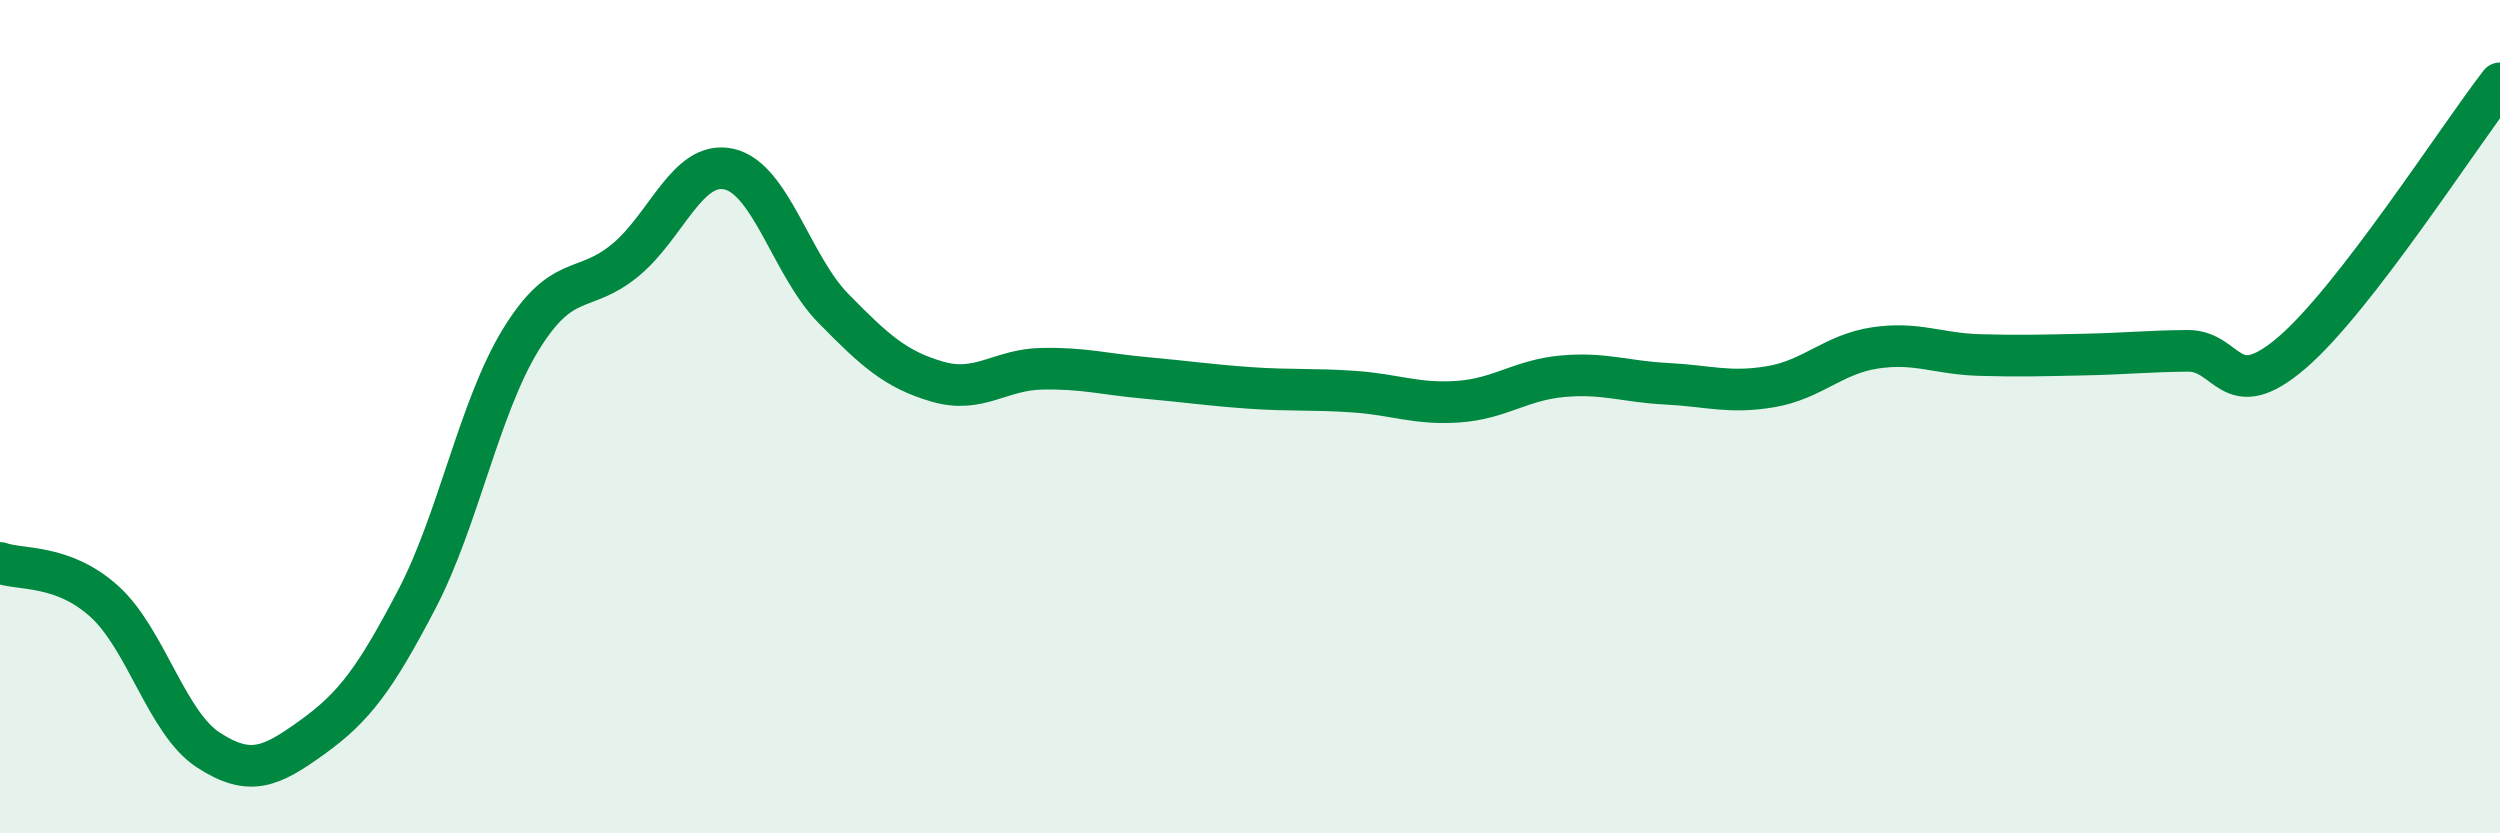 
    <svg width="60" height="20" viewBox="0 0 60 20" xmlns="http://www.w3.org/2000/svg">
      <path
        d="M 0,13.51 C 0.5,13.69 1.5,13.53 2.5,14.43 C 3.5,15.33 4,17.35 5,18 C 6,18.65 6.5,18.41 7.5,17.69 C 8.5,16.97 9,16.3 10,14.39 C 11,12.48 11.5,9.78 12.5,8.15 C 13.5,6.52 14,7.07 15,6.25 C 16,5.43 16.5,3.83 17.5,4.06 C 18.5,4.29 19,6.38 20,7.4 C 21,8.42 21.5,8.87 22.5,9.16 C 23.5,9.45 24,8.87 25,8.85 C 26,8.83 26.5,8.98 27.5,9.07 C 28.5,9.16 29,9.24 30,9.31 C 31,9.38 31.5,9.33 32.5,9.4 C 33.5,9.47 34,9.71 35,9.64 C 36,9.57 36.5,9.12 37.5,9.03 C 38.5,8.94 39,9.16 40,9.21 C 41,9.26 41.5,9.45 42.5,9.28 C 43.5,9.11 44,8.5 45,8.35 C 46,8.2 46.5,8.49 47.5,8.52 C 48.5,8.55 49,8.53 50,8.51 C 51,8.49 51.5,8.43 52.5,8.42 C 53.5,8.41 53.5,9.75 55,8.47 C 56.5,7.19 59,3.29 60,2L60 20L0 20Z"
        fill="#008740"
        opacity="0.1"
        stroke-linecap="round"
        stroke-linejoin="round"
      />
      <path
        d="M 0,13.51 C 0.5,13.69 1.5,13.53 2.5,14.43 C 3.5,15.33 4,17.35 5,18 C 6,18.65 6.5,18.41 7.5,17.69 C 8.5,16.97 9,16.3 10,14.39 C 11,12.48 11.5,9.78 12.5,8.15 C 13.5,6.52 14,7.07 15,6.25 C 16,5.43 16.5,3.83 17.5,4.06 C 18.5,4.29 19,6.38 20,7.4 C 21,8.42 21.5,8.87 22.5,9.16 C 23.5,9.45 24,8.87 25,8.85 C 26,8.83 26.5,8.98 27.5,9.07 C 28.5,9.16 29,9.24 30,9.31 C 31,9.38 31.5,9.33 32.5,9.4 C 33.5,9.47 34,9.71 35,9.64 C 36,9.57 36.5,9.12 37.5,9.03 C 38.5,8.94 39,9.16 40,9.21 C 41,9.26 41.5,9.45 42.5,9.28 C 43.5,9.11 44,8.5 45,8.35 C 46,8.2 46.5,8.49 47.5,8.52 C 48.5,8.55 49,8.53 50,8.51 C 51,8.49 51.5,8.43 52.5,8.42 C 53.5,8.41 53.5,9.75 55,8.47 C 56.5,7.19 59,3.29 60,2"
        stroke="#008740"
        stroke-width="1"
        fill="none"
        stroke-linecap="round"
        stroke-linejoin="round"
      />
    </svg>
  